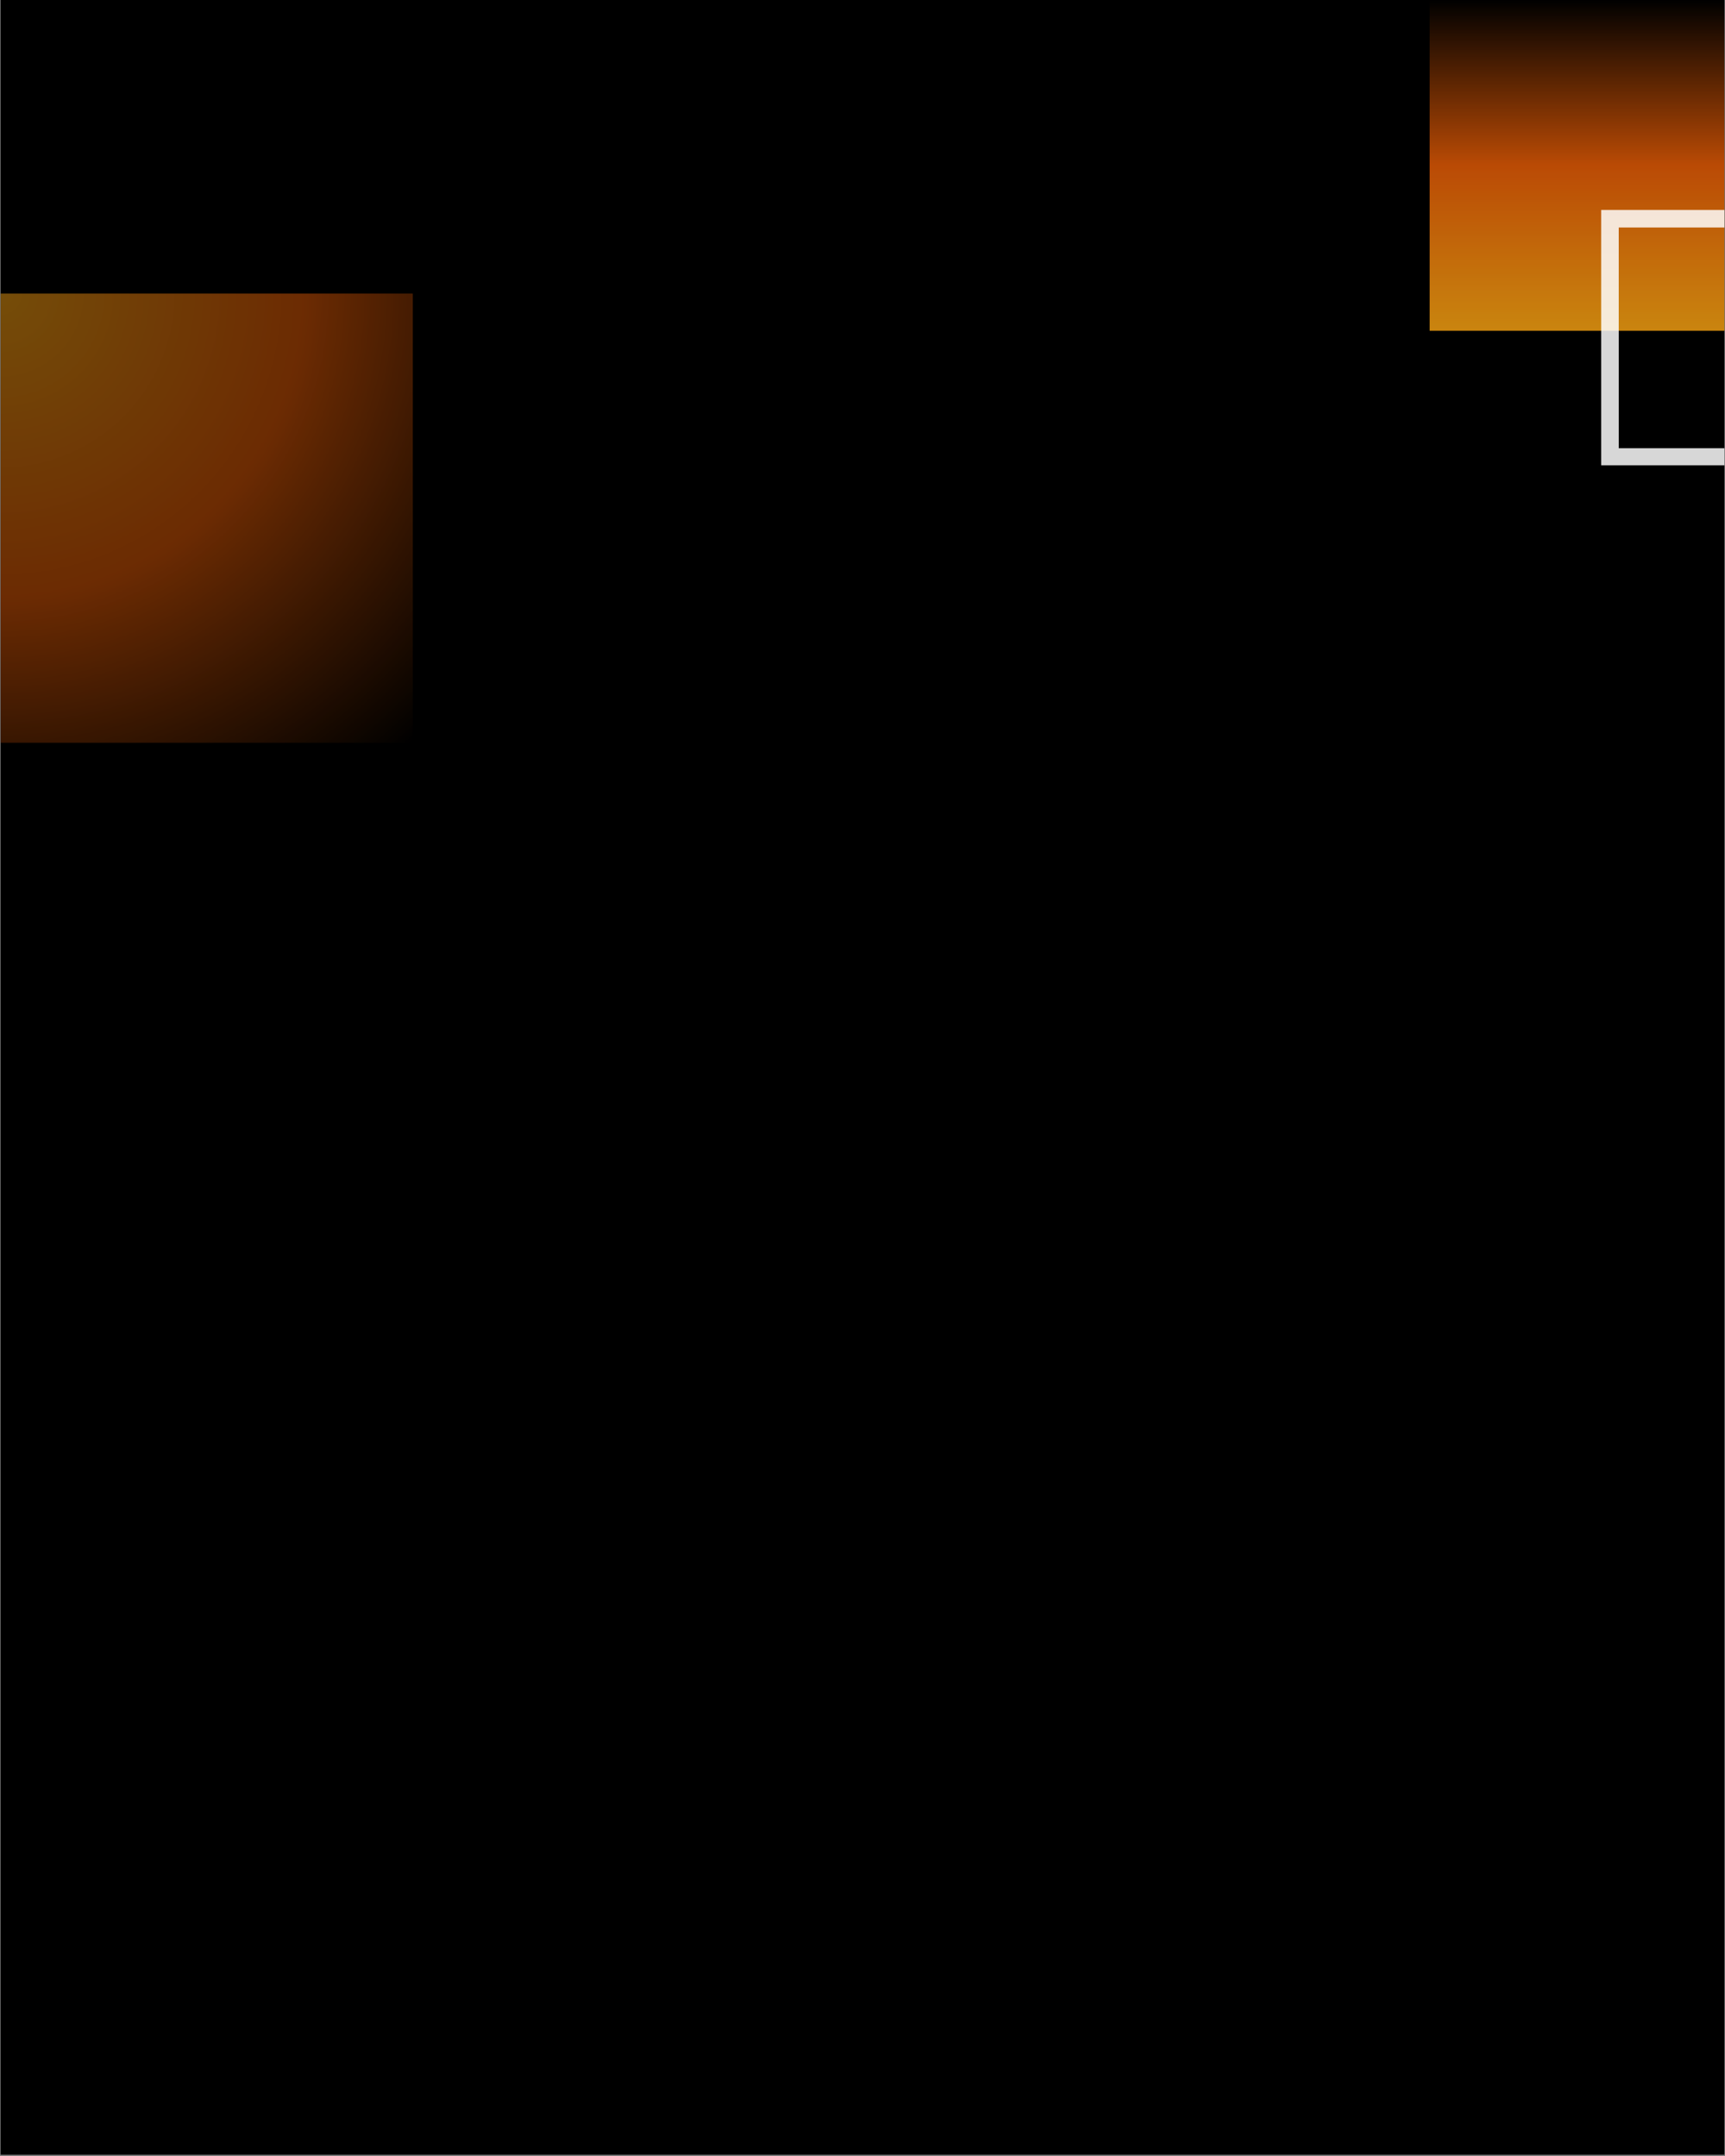 <svg xmlns="http://www.w3.org/2000/svg" xmlns:xlink="http://www.w3.org/1999/xlink" width="1080" zoomAndPan="magnify" viewBox="0 0 810 1012.5" height="1350" preserveAspectRatio="xMidYMid meet" version="1.0"><rect x="0" y="0" width="810" height="1012.5" fill="#808080" stroke="none"/><defs><filter x="0%" y="0%" width="100%" height="100%" id="7e2f8e83a9"><feColorMatrix values="0 0 0 0 1 0 0 0 0 1 0 0 0 0 1 0 0 0 1 0" color-interpolation-filters="sRGB"></feColorMatrix></filter><clipPath id="029c55d267"><path d="M 0.199 0 L 809.801 0 L 809.801 1012 L 0.199 1012 Z M 0.199 0" clip-rule="nonzero"></path></clipPath><clipPath id="9629fe16d9"><path d="M 0.199 137 L 195 137 L 195 350 L 0.199 350 Z M 0.199 137" clip-rule="nonzero"></path></clipPath><mask id="0be00ade46"><g filter="url(#7e2f8e83a9)"><rect x="-81" width="972" fill="#000000" y="-101.25" height="1215" fill-opacity="0.46"></rect></g></mask><clipPath id="44dbf8ccd8"><path d="M 0.199 0.848 L 193.848 0.848 L 193.848 211.82 L 0.199 211.82 Z M 0.199 0.848" clip-rule="nonzero"></path></clipPath><clipPath id="9609b25370"><path d="M 0.199 0.848 L 193.848 0.848 L 193.848 211.816 L 0.199 211.816 Z M 0.199 0.848" clip-rule="nonzero"></path></clipPath><radialGradient gradientTransform="matrix(1, 0, 0, 1, 0.2, 0.841)" gradientUnits="userSpaceOnUse" r="286.373" cx="0" id="b454005422" cy="0" fx="0" fy="0"><stop stop-opacity="1" stop-color="rgb(99.968%, 65.765%, 7.43%)" offset="0"></stop><stop stop-opacity="1" stop-color="rgb(99.907%, 65.538%, 7.39%)" offset="0.004"></stop><stop stop-opacity="1" stop-color="rgb(99.846%, 65.312%, 7.35%)" offset="0.008"></stop><stop stop-opacity="1" stop-color="rgb(99.785%, 65.085%, 7.309%)" offset="0.012"></stop><stop stop-opacity="1" stop-color="rgb(99.724%, 64.859%, 7.269%)" offset="0.016"></stop><stop stop-opacity="1" stop-color="rgb(99.663%, 64.632%, 7.23%)" offset="0.02"></stop><stop stop-opacity="1" stop-color="rgb(99.602%, 64.406%, 7.19%)" offset="0.023"></stop><stop stop-opacity="1" stop-color="rgb(99.539%, 64.178%, 7.15%)" offset="0.027"></stop><stop stop-opacity="1" stop-color="rgb(99.478%, 63.951%, 7.111%)" offset="0.031"></stop><stop stop-opacity="1" stop-color="rgb(99.417%, 63.725%, 7.071%)" offset="0.035"></stop><stop stop-opacity="1" stop-color="rgb(99.356%, 63.498%, 7.031%)" offset="0.039"></stop><stop stop-opacity="1" stop-color="rgb(99.295%, 63.272%, 6.992%)" offset="0.043"></stop><stop stop-opacity="1" stop-color="rgb(99.234%, 63.045%, 6.95%)" offset="0.047"></stop><stop stop-opacity="1" stop-color="rgb(99.173%, 62.817%, 6.911%)" offset="0.051"></stop><stop stop-opacity="1" stop-color="rgb(99.11%, 62.592%, 6.871%)" offset="0.055"></stop><stop stop-opacity="1" stop-color="rgb(99.049%, 62.364%, 6.831%)" offset="0.059"></stop><stop stop-opacity="1" stop-color="rgb(98.988%, 62.138%, 6.792%)" offset="0.062"></stop><stop stop-opacity="1" stop-color="rgb(98.927%, 61.911%, 6.752%)" offset="0.066"></stop><stop stop-opacity="1" stop-color="rgb(98.866%, 61.685%, 6.712%)" offset="0.07"></stop><stop stop-opacity="1" stop-color="rgb(98.805%, 61.458%, 6.673%)" offset="0.074"></stop><stop stop-opacity="1" stop-color="rgb(98.744%, 61.23%, 6.633%)" offset="0.078"></stop><stop stop-opacity="1" stop-color="rgb(98.682%, 61.005%, 6.592%)" offset="0.082"></stop><stop stop-opacity="1" stop-color="rgb(98.621%, 60.777%, 6.552%)" offset="0.086"></stop><stop stop-opacity="1" stop-color="rgb(98.56%, 60.551%, 6.512%)" offset="0.09"></stop><stop stop-opacity="1" stop-color="rgb(98.499%, 60.324%, 6.473%)" offset="0.094"></stop><stop stop-opacity="1" stop-color="rgb(98.438%, 60.097%, 6.433%)" offset="0.098"></stop><stop stop-opacity="1" stop-color="rgb(98.376%, 59.871%, 6.393%)" offset="0.102"></stop><stop stop-opacity="1" stop-color="rgb(98.315%, 59.644%, 6.354%)" offset="0.105"></stop><stop stop-opacity="1" stop-color="rgb(98.253%, 59.418%, 6.314%)" offset="0.109"></stop><stop stop-opacity="1" stop-color="rgb(98.192%, 59.19%, 6.274%)" offset="0.113"></stop><stop stop-opacity="1" stop-color="rgb(98.131%, 58.965%, 6.233%)" offset="0.117"></stop><stop stop-opacity="1" stop-color="rgb(98.07%, 58.737%, 6.194%)" offset="0.121"></stop><stop stop-opacity="1" stop-color="rgb(98.009%, 58.51%, 6.154%)" offset="0.125"></stop><stop stop-opacity="1" stop-color="rgb(97.948%, 58.284%, 6.114%)" offset="0.129"></stop><stop stop-opacity="1" stop-color="rgb(97.887%, 58.057%, 6.075%)" offset="0.133"></stop><stop stop-opacity="1" stop-color="rgb(97.824%, 57.831%, 6.035%)" offset="0.137"></stop><stop stop-opacity="1" stop-color="rgb(97.763%, 57.603%, 5.995%)" offset="0.141"></stop><stop stop-opacity="1" stop-color="rgb(97.702%, 57.376%, 5.956%)" offset="0.145"></stop><stop stop-opacity="1" stop-color="rgb(97.641%, 57.15%, 5.916%)" offset="0.148"></stop><stop stop-opacity="1" stop-color="rgb(97.58%, 56.923%, 5.875%)" offset="0.152"></stop><stop stop-opacity="1" stop-color="rgb(97.519%, 56.697%, 5.835%)" offset="0.156"></stop><stop stop-opacity="1" stop-color="rgb(97.458%, 56.47%, 5.795%)" offset="0.16"></stop><stop stop-opacity="1" stop-color="rgb(97.395%, 56.244%, 5.756%)" offset="0.164"></stop><stop stop-opacity="1" stop-color="rgb(97.334%, 56.017%, 5.716%)" offset="0.168"></stop><stop stop-opacity="1" stop-color="rgb(97.273%, 55.789%, 5.676%)" offset="0.172"></stop><stop stop-opacity="1" stop-color="rgb(97.212%, 55.563%, 5.637%)" offset="0.176"></stop><stop stop-opacity="1" stop-color="rgb(97.151%, 55.336%, 5.597%)" offset="0.18"></stop><stop stop-opacity="1" stop-color="rgb(97.09%, 55.11%, 5.557%)" offset="0.184"></stop><stop stop-opacity="1" stop-color="rgb(97.029%, 54.883%, 5.516%)" offset="0.188"></stop><stop stop-opacity="1" stop-color="rgb(96.967%, 54.655%, 5.476%)" offset="0.191"></stop><stop stop-opacity="1" stop-color="rgb(96.906%, 54.43%, 5.437%)" offset="0.195"></stop><stop stop-opacity="1" stop-color="rgb(96.844%, 54.202%, 5.397%)" offset="0.199"></stop><stop stop-opacity="1" stop-color="rgb(96.783%, 53.976%, 5.357%)" offset="0.203"></stop><stop stop-opacity="1" stop-color="rgb(96.722%, 53.749%, 5.318%)" offset="0.207"></stop><stop stop-opacity="1" stop-color="rgb(96.661%, 53.523%, 5.278%)" offset="0.211"></stop><stop stop-opacity="1" stop-color="rgb(96.6%, 53.296%, 5.238%)" offset="0.215"></stop><stop stop-opacity="1" stop-color="rgb(96.538%, 53.069%, 5.199%)" offset="0.219"></stop><stop stop-opacity="1" stop-color="rgb(96.477%, 52.843%, 5.157%)" offset="0.223"></stop><stop stop-opacity="1" stop-color="rgb(96.416%, 52.615%, 5.118%)" offset="0.227"></stop><stop stop-opacity="1" stop-color="rgb(96.355%, 52.39%, 5.078%)" offset="0.23"></stop><stop stop-opacity="1" stop-color="rgb(96.294%, 52.162%, 5.038%)" offset="0.234"></stop><stop stop-opacity="1" stop-color="rgb(96.233%, 51.936%, 4.999%)" offset="0.238"></stop><stop stop-opacity="1" stop-color="rgb(96.172%, 51.709%, 4.959%)" offset="0.242"></stop><stop stop-opacity="1" stop-color="rgb(96.109%, 51.482%, 4.919%)" offset="0.246"></stop><stop stop-opacity="1" stop-color="rgb(96.048%, 51.256%, 4.88%)" offset="0.25"></stop><stop stop-opacity="1" stop-color="rgb(95.987%, 51.028%, 4.84%)" offset="0.254"></stop><stop stop-opacity="1" stop-color="rgb(95.926%, 50.803%, 4.799%)" offset="0.258"></stop><stop stop-opacity="1" stop-color="rgb(95.865%, 50.575%, 4.759%)" offset="0.262"></stop><stop stop-opacity="1" stop-color="rgb(95.804%, 50.348%, 4.72%)" offset="0.266"></stop><stop stop-opacity="1" stop-color="rgb(95.743%, 50.122%, 4.68%)" offset="0.27"></stop><stop stop-opacity="1" stop-color="rgb(95.682%, 49.895%, 4.64%)" offset="0.273"></stop><stop stop-opacity="1" stop-color="rgb(95.619%, 49.669%, 4.601%)" offset="0.277"></stop><stop stop-opacity="1" stop-color="rgb(95.558%, 49.442%, 4.561%)" offset="0.281"></stop><stop stop-opacity="1" stop-color="rgb(95.497%, 49.216%, 4.521%)" offset="0.285"></stop><stop stop-opacity="1" stop-color="rgb(95.436%, 48.988%, 4.482%)" offset="0.289"></stop><stop stop-opacity="1" stop-color="rgb(95.375%, 48.761%, 4.44%)" offset="0.293"></stop><stop stop-opacity="1" stop-color="rgb(95.314%, 48.535%, 4.401%)" offset="0.297"></stop><stop stop-opacity="1" stop-color="rgb(95.253%, 48.308%, 4.361%)" offset="0.301"></stop><stop stop-opacity="1" stop-color="rgb(95.19%, 48.082%, 4.321%)" offset="0.305"></stop><stop stop-opacity="1" stop-color="rgb(95.129%, 47.855%, 4.282%)" offset="0.309"></stop><stop stop-opacity="1" stop-color="rgb(95.068%, 47.627%, 4.242%)" offset="0.312"></stop><stop stop-opacity="1" stop-color="rgb(95.007%, 47.401%, 4.202%)" offset="0.316"></stop><stop stop-opacity="1" stop-color="rgb(94.946%, 47.174%, 4.163%)" offset="0.32"></stop><stop stop-opacity="1" stop-color="rgb(94.885%, 46.948%, 4.123%)" offset="0.324"></stop><stop stop-opacity="1" stop-color="rgb(94.824%, 46.721%, 4.082%)" offset="0.328"></stop><stop stop-opacity="1" stop-color="rgb(94.762%, 46.495%, 4.042%)" offset="0.332"></stop><stop stop-opacity="1" stop-color="rgb(94.701%, 46.268%, 4.002%)" offset="0.336"></stop><stop stop-opacity="1" stop-color="rgb(94.64%, 46.04%, 3.963%)" offset="0.34"></stop><stop stop-opacity="1" stop-color="rgb(94.579%, 45.815%, 3.923%)" offset="0.344"></stop><stop stop-opacity="1" stop-color="rgb(94.518%, 45.587%, 3.883%)" offset="0.348"></stop><stop stop-opacity="1" stop-color="rgb(94.456%, 45.361%, 3.844%)" offset="0.352"></stop><stop stop-opacity="1" stop-color="rgb(94.395%, 45.134%, 3.804%)" offset="0.355"></stop><stop stop-opacity="1" stop-color="rgb(94.333%, 44.907%, 3.764%)" offset="0.359"></stop><stop stop-opacity="1" stop-color="rgb(94.272%, 44.681%, 3.723%)" offset="0.363"></stop><stop stop-opacity="1" stop-color="rgb(94.211%, 44.453%, 3.683%)" offset="0.367"></stop><stop stop-opacity="1" stop-color="rgb(94.15%, 44.228%, 3.644%)" offset="0.371"></stop><stop stop-opacity="1" stop-color="rgb(94.089%, 44%, 3.604%)" offset="0.375"></stop><stop stop-opacity="1" stop-color="rgb(94.028%, 43.774%, 3.564%)" offset="0.379"></stop><stop stop-opacity="1" stop-color="rgb(93.967%, 43.547%, 3.525%)" offset="0.383"></stop><stop stop-opacity="1" stop-color="rgb(93.904%, 43.32%, 3.485%)" offset="0.387"></stop><stop stop-opacity="1" stop-color="rgb(93.843%, 43.094%, 3.445%)" offset="0.391"></stop><stop stop-opacity="1" stop-color="rgb(93.782%, 42.867%, 3.406%)" offset="0.395"></stop><stop stop-opacity="1" stop-color="rgb(93.721%, 42.641%, 3.365%)" offset="0.398"></stop><stop stop-opacity="1" stop-color="rgb(93.66%, 42.413%, 3.325%)" offset="0.402"></stop><stop stop-opacity="1" stop-color="rgb(93.599%, 42.186%, 3.285%)" offset="0.406"></stop><stop stop-opacity="1" stop-color="rgb(93.538%, 41.96%, 3.246%)" offset="0.41"></stop><stop stop-opacity="1" stop-color="rgb(93.475%, 41.733%, 3.206%)" offset="0.414"></stop><stop stop-opacity="1" stop-color="rgb(93.414%, 41.507%, 3.166%)" offset="0.418"></stop><stop stop-opacity="1" stop-color="rgb(93.353%, 41.28%, 3.127%)" offset="0.422"></stop><stop stop-opacity="1" stop-color="rgb(93.292%, 41.054%, 3.087%)" offset="0.426"></stop><stop stop-opacity="1" stop-color="rgb(93.231%, 40.826%, 3.047%)" offset="0.43"></stop><stop stop-opacity="1" stop-color="rgb(93.17%, 40.599%, 3.006%)" offset="0.434"></stop><stop stop-opacity="1" stop-color="rgb(93.109%, 40.373%, 2.966%)" offset="0.438"></stop><stop stop-opacity="1" stop-color="rgb(93.047%, 40.146%, 2.927%)" offset="0.441"></stop><stop stop-opacity="1" stop-color="rgb(92.986%, 39.92%, 2.887%)" offset="0.445"></stop><stop stop-opacity="1" stop-color="rgb(92.924%, 39.693%, 2.847%)" offset="0.449"></stop><stop stop-opacity="1" stop-color="rgb(92.863%, 39.465%, 2.808%)" offset="0.453"></stop><stop stop-opacity="1" stop-color="rgb(92.802%, 39.24%, 2.768%)" offset="0.457"></stop><stop stop-opacity="1" stop-color="rgb(92.741%, 39.012%, 2.728%)" offset="0.461"></stop><stop stop-opacity="1" stop-color="rgb(92.68%, 38.786%, 2.687%)" offset="0.465"></stop><stop stop-opacity="1" stop-color="rgb(92.618%, 38.559%, 2.647%)" offset="0.469"></stop><stop stop-opacity="1" stop-color="rgb(92.557%, 38.333%, 2.608%)" offset="0.473"></stop><stop stop-opacity="1" stop-color="rgb(92.496%, 38.106%, 2.568%)" offset="0.477"></stop><stop stop-opacity="1" stop-color="rgb(92.435%, 37.878%, 2.528%)" offset="0.48"></stop><stop stop-opacity="1" stop-color="rgb(92.374%, 37.653%, 2.489%)" offset="0.484"></stop><stop stop-opacity="1" stop-color="rgb(92.313%, 37.425%, 2.449%)" offset="0.488"></stop><stop stop-opacity="1" stop-color="rgb(92.252%, 37.199%, 2.409%)" offset="0.492"></stop><stop stop-opacity="1" stop-color="rgb(92.189%, 36.972%, 2.37%)" offset="0.496"></stop><stop stop-opacity="1" stop-color="rgb(91.798%, 36.714%, 2.341%)" offset="0.5"></stop><stop stop-opacity="1" stop-color="rgb(91.08%, 36.427%, 2.322%)" offset="0.504"></stop><stop stop-opacity="1" stop-color="rgb(90.359%, 36.139%, 2.304%)" offset="0.508"></stop><stop stop-opacity="1" stop-color="rgb(89.639%, 35.851%, 2.284%)" offset="0.512"></stop><stop stop-opacity="1" stop-color="rgb(88.919%, 35.562%, 2.266%)" offset="0.516"></stop><stop stop-opacity="1" stop-color="rgb(88.199%, 35.275%, 2.248%)" offset="0.52"></stop><stop stop-opacity="1" stop-color="rgb(87.479%, 34.987%, 2.229%)" offset="0.523"></stop><stop stop-opacity="1" stop-color="rgb(86.758%, 34.698%, 2.211%)" offset="0.527"></stop><stop stop-opacity="1" stop-color="rgb(86.04%, 34.412%, 2.193%)" offset="0.531"></stop><stop stop-opacity="1" stop-color="rgb(85.32%, 34.123%, 2.174%)" offset="0.535"></stop><stop stop-opacity="1" stop-color="rgb(84.599%, 33.835%, 2.156%)" offset="0.539"></stop><stop stop-opacity="1" stop-color="rgb(83.879%, 33.546%, 2.138%)" offset="0.543"></stop><stop stop-opacity="1" stop-color="rgb(83.159%, 33.26%, 2.119%)" offset="0.547"></stop><stop stop-opacity="1" stop-color="rgb(82.439%, 32.971%, 2.101%)" offset="0.551"></stop><stop stop-opacity="1" stop-color="rgb(81.718%, 32.683%, 2.083%)" offset="0.555"></stop><stop stop-opacity="1" stop-color="rgb(81%, 32.394%, 2.065%)" offset="0.559"></stop><stop stop-opacity="1" stop-color="rgb(80.28%, 32.108%, 2.046%)" offset="0.562"></stop><stop stop-opacity="1" stop-color="rgb(79.559%, 31.819%, 2.028%)" offset="0.566"></stop><stop stop-opacity="1" stop-color="rgb(78.839%, 31.531%, 2.01%)" offset="0.57"></stop><stop stop-opacity="1" stop-color="rgb(78.119%, 31.244%, 1.991%)" offset="0.574"></stop><stop stop-opacity="1" stop-color="rgb(77.399%, 30.956%, 1.973%)" offset="0.578"></stop><stop stop-opacity="1" stop-color="rgb(76.678%, 30.667%, 1.955%)" offset="0.582"></stop><stop stop-opacity="1" stop-color="rgb(75.96%, 30.379%, 1.936%)" offset="0.586"></stop><stop stop-opacity="1" stop-color="rgb(75.24%, 30.092%, 1.918%)" offset="0.59"></stop><stop stop-opacity="1" stop-color="rgb(74.519%, 29.803%, 1.9%)" offset="0.594"></stop><stop stop-opacity="1" stop-color="rgb(73.799%, 29.515%, 1.881%)" offset="0.598"></stop><stop stop-opacity="1" stop-color="rgb(73.079%, 29.228%, 1.863%)" offset="0.602"></stop><stop stop-opacity="1" stop-color="rgb(72.359%, 28.94%, 1.845%)" offset="0.605"></stop><stop stop-opacity="1" stop-color="rgb(71.638%, 28.651%, 1.826%)" offset="0.609"></stop><stop stop-opacity="1" stop-color="rgb(70.92%, 28.363%, 1.808%)" offset="0.613"></stop><stop stop-opacity="1" stop-color="rgb(70.2%, 28.076%, 1.79%)" offset="0.617"></stop><stop stop-opacity="1" stop-color="rgb(69.479%, 27.788%, 1.772%)" offset="0.621"></stop><stop stop-opacity="1" stop-color="rgb(68.759%, 27.499%, 1.753%)" offset="0.625"></stop><stop stop-opacity="1" stop-color="rgb(68.039%, 27.211%, 1.735%)" offset="0.629"></stop><stop stop-opacity="1" stop-color="rgb(67.319%, 26.924%, 1.715%)" offset="0.633"></stop><stop stop-opacity="1" stop-color="rgb(66.599%, 26.636%, 1.697%)" offset="0.637"></stop><stop stop-opacity="1" stop-color="rgb(65.88%, 26.347%, 1.678%)" offset="0.641"></stop><stop stop-opacity="1" stop-color="rgb(65.16%, 26.06%, 1.66%)" offset="0.645"></stop><stop stop-opacity="1" stop-color="rgb(64.439%, 25.772%, 1.642%)" offset="0.648"></stop><stop stop-opacity="1" stop-color="rgb(63.719%, 25.484%, 1.624%)" offset="0.652"></stop><stop stop-opacity="1" stop-color="rgb(62.999%, 25.195%, 1.605%)" offset="0.656"></stop><stop stop-opacity="1" stop-color="rgb(62.279%, 24.908%, 1.587%)" offset="0.66"></stop><stop stop-opacity="1" stop-color="rgb(61.559%, 24.62%, 1.569%)" offset="0.664"></stop><stop stop-opacity="1" stop-color="rgb(60.84%, 24.332%, 1.55%)" offset="0.668"></stop><stop stop-opacity="1" stop-color="rgb(60.12%, 24.045%, 1.532%)" offset="0.672"></stop><stop stop-opacity="1" stop-color="rgb(59.399%, 23.756%, 1.514%)" offset="0.676"></stop><stop stop-opacity="1" stop-color="rgb(58.679%, 23.468%, 1.495%)" offset="0.68"></stop><stop stop-opacity="1" stop-color="rgb(57.959%, 23.18%, 1.477%)" offset="0.684"></stop><stop stop-opacity="1" stop-color="rgb(57.239%, 22.893%, 1.459%)" offset="0.688"></stop><stop stop-opacity="1" stop-color="rgb(56.519%, 22.604%, 1.44%)" offset="0.691"></stop><stop stop-opacity="1" stop-color="rgb(55.8%, 22.316%, 1.422%)" offset="0.695"></stop><stop stop-opacity="1" stop-color="rgb(55.08%, 22.028%, 1.404%)" offset="0.699"></stop><stop stop-opacity="1" stop-color="rgb(54.359%, 21.741%, 1.385%)" offset="0.703"></stop><stop stop-opacity="1" stop-color="rgb(53.639%, 21.452%, 1.367%)" offset="0.707"></stop><stop stop-opacity="1" stop-color="rgb(52.919%, 21.164%, 1.349%)" offset="0.711"></stop><stop stop-opacity="1" stop-color="rgb(52.199%, 20.877%, 1.331%)" offset="0.715"></stop><stop stop-opacity="1" stop-color="rgb(51.479%, 20.589%, 1.312%)" offset="0.719"></stop><stop stop-opacity="1" stop-color="rgb(50.76%, 20.3%, 1.294%)" offset="0.723"></stop><stop stop-opacity="1" stop-color="rgb(50.04%, 20.012%, 1.276%)" offset="0.727"></stop><stop stop-opacity="1" stop-color="rgb(49.319%, 19.725%, 1.257%)" offset="0.73"></stop><stop stop-opacity="1" stop-color="rgb(48.599%, 19.437%, 1.239%)" offset="0.734"></stop><stop stop-opacity="1" stop-color="rgb(47.879%, 19.148%, 1.221%)" offset="0.738"></stop><stop stop-opacity="1" stop-color="rgb(47.159%, 18.861%, 1.202%)" offset="0.742"></stop><stop stop-opacity="1" stop-color="rgb(46.439%, 18.573%, 1.184%)" offset="0.746"></stop><stop stop-opacity="1" stop-color="rgb(45.718%, 18.285%, 1.166%)" offset="0.75"></stop><stop stop-opacity="1" stop-color="rgb(45%, 17.996%, 1.146%)" offset="0.754"></stop><stop stop-opacity="1" stop-color="rgb(44.279%, 17.709%, 1.128%)" offset="0.758"></stop><stop stop-opacity="1" stop-color="rgb(43.559%, 17.421%, 1.109%)" offset="0.762"></stop><stop stop-opacity="1" stop-color="rgb(42.839%, 17.133%, 1.091%)" offset="0.766"></stop><stop stop-opacity="1" stop-color="rgb(42.119%, 16.844%, 1.073%)" offset="0.77"></stop><stop stop-opacity="1" stop-color="rgb(41.399%, 16.557%, 1.054%)" offset="0.773"></stop><stop stop-opacity="1" stop-color="rgb(40.678%, 16.269%, 1.036%)" offset="0.777"></stop><stop stop-opacity="1" stop-color="rgb(39.96%, 15.981%, 1.018%)" offset="0.781"></stop><stop stop-opacity="1" stop-color="rgb(39.24%, 15.694%, 0.999%)" offset="0.785"></stop><stop stop-opacity="1" stop-color="rgb(38.519%, 15.405%, 0.981%)" offset="0.789"></stop><stop stop-opacity="1" stop-color="rgb(37.799%, 15.117%, 0.963%)" offset="0.793"></stop><stop stop-opacity="1" stop-color="rgb(37.079%, 14.828%, 0.945%)" offset="0.797"></stop><stop stop-opacity="1" stop-color="rgb(36.359%, 14.542%, 0.926%)" offset="0.801"></stop><stop stop-opacity="1" stop-color="rgb(35.638%, 14.253%, 0.908%)" offset="0.805"></stop><stop stop-opacity="1" stop-color="rgb(34.92%, 13.965%, 0.89%)" offset="0.809"></stop><stop stop-opacity="1" stop-color="rgb(34.2%, 13.676%, 0.871%)" offset="0.812"></stop><stop stop-opacity="1" stop-color="rgb(33.479%, 13.39%, 0.853%)" offset="0.816"></stop><stop stop-opacity="1" stop-color="rgb(32.759%, 13.101%, 0.835%)" offset="0.82"></stop><stop stop-opacity="1" stop-color="rgb(32.039%, 12.813%, 0.816%)" offset="0.824"></stop><stop stop-opacity="1" stop-color="rgb(31.319%, 12.526%, 0.798%)" offset="0.828"></stop><stop stop-opacity="1" stop-color="rgb(30.598%, 12.238%, 0.78%)" offset="0.832"></stop><stop stop-opacity="1" stop-color="rgb(29.88%, 11.949%, 0.761%)" offset="0.836"></stop><stop stop-opacity="1" stop-color="rgb(29.16%, 11.661%, 0.743%)" offset="0.84"></stop><stop stop-opacity="1" stop-color="rgb(28.439%, 11.374%, 0.725%)" offset="0.844"></stop><stop stop-opacity="1" stop-color="rgb(27.719%, 11.086%, 0.706%)" offset="0.848"></stop><stop stop-opacity="1" stop-color="rgb(26.999%, 10.797%, 0.688%)" offset="0.852"></stop><stop stop-opacity="1" stop-color="rgb(26.279%, 10.51%, 0.67%)" offset="0.855"></stop><stop stop-opacity="1" stop-color="rgb(25.558%, 10.222%, 0.652%)" offset="0.859"></stop><stop stop-opacity="1" stop-color="rgb(24.84%, 9.933%, 0.633%)" offset="0.863"></stop><stop stop-opacity="1" stop-color="rgb(24.12%, 9.645%, 0.615%)" offset="0.867"></stop><stop stop-opacity="1" stop-color="rgb(23.399%, 9.358%, 0.597%)" offset="0.871"></stop><stop stop-opacity="1" stop-color="rgb(22.679%, 9.07%, 0.577%)" offset="0.875"></stop><stop stop-opacity="1" stop-color="rgb(21.959%, 8.781%, 0.558%)" offset="0.879"></stop><stop stop-opacity="1" stop-color="rgb(21.239%, 8.493%, 0.54%)" offset="0.883"></stop><stop stop-opacity="1" stop-color="rgb(20.518%, 8.206%, 0.522%)" offset="0.887"></stop><stop stop-opacity="1" stop-color="rgb(19.8%, 7.918%, 0.504%)" offset="0.891"></stop><stop stop-opacity="1" stop-color="rgb(19.08%, 7.629%, 0.485%)" offset="0.895"></stop><stop stop-opacity="1" stop-color="rgb(18.359%, 7.343%, 0.467%)" offset="0.898"></stop><stop stop-opacity="1" stop-color="rgb(17.639%, 7.054%, 0.449%)" offset="0.902"></stop><stop stop-opacity="1" stop-color="rgb(16.919%, 6.766%, 0.43%)" offset="0.906"></stop><stop stop-opacity="1" stop-color="rgb(16.199%, 6.477%, 0.412%)" offset="0.91"></stop><stop stop-opacity="1" stop-color="rgb(15.479%, 6.19%, 0.394%)" offset="0.914"></stop><stop stop-opacity="1" stop-color="rgb(14.76%, 5.902%, 0.375%)" offset="0.918"></stop><stop stop-opacity="1" stop-color="rgb(14.04%, 5.614%, 0.357%)" offset="0.922"></stop><stop stop-opacity="1" stop-color="rgb(13.319%, 5.327%, 0.339%)" offset="0.926"></stop><stop stop-opacity="1" stop-color="rgb(12.599%, 5.038%, 0.32%)" offset="0.93"></stop><stop stop-opacity="1" stop-color="rgb(11.879%, 4.75%, 0.302%)" offset="0.934"></stop><stop stop-opacity="1" stop-color="rgb(11.159%, 4.462%, 0.284%)" offset="0.938"></stop><stop stop-opacity="1" stop-color="rgb(10.439%, 4.175%, 0.266%)" offset="0.941"></stop><stop stop-opacity="1" stop-color="rgb(9.72%, 3.886%, 0.247%)" offset="0.945"></stop><stop stop-opacity="1" stop-color="rgb(9%, 3.598%, 0.229%)" offset="0.949"></stop><stop stop-opacity="1" stop-color="rgb(8.279%, 3.31%, 0.211%)" offset="0.953"></stop><stop stop-opacity="1" stop-color="rgb(7.559%, 3.023%, 0.192%)" offset="0.957"></stop><stop stop-opacity="1" stop-color="rgb(6.839%, 2.734%, 0.174%)" offset="0.961"></stop><stop stop-opacity="1" stop-color="rgb(6.119%, 2.446%, 0.156%)" offset="0.965"></stop><stop stop-opacity="1" stop-color="rgb(5.399%, 2.159%, 0.137%)" offset="0.969"></stop><stop stop-opacity="1" stop-color="rgb(4.68%, 1.871%, 0.119%)" offset="0.973"></stop><stop stop-opacity="1" stop-color="rgb(3.96%, 1.582%, 0.101%)" offset="0.977"></stop><stop stop-opacity="1" stop-color="rgb(3.239%, 1.294%, 0.082%)" offset="0.98"></stop><stop stop-opacity="1" stop-color="rgb(2.519%, 1.007%, 0.064%)" offset="0.984"></stop><stop stop-opacity="1" stop-color="rgb(1.799%, 0.719%, 0.046%)" offset="0.988"></stop><stop stop-opacity="1" stop-color="rgb(1.079%, 0.43%, 0.027%)" offset="0.992"></stop><stop stop-opacity="1" stop-color="rgb(0.359%, 0.143%, 0.009%)" offset="0.996"></stop><stop stop-opacity="1" stop-color="rgb(0%, 0%, 0%)" offset="1"></stop></radialGradient><clipPath id="9bdfc55d1d"><rect x="0" width="194" y="0" height="212"></rect></clipPath><clipPath id="99c2b1bd81"><rect x="0" width="195" y="0" height="213"></rect></clipPath><clipPath id="bef6aa8f0a"><path d="M 670 0 L 809.801 0 L 809.801 156 L 670 156 Z M 670 0" clip-rule="nonzero"></path></clipPath><mask id="1c58d76cb1"><g filter="url(#7e2f8e83a9)"><rect x="-81" width="972" fill="#000000" y="-101.25" height="1215" fill-opacity="0.79"></rect></g></mask><clipPath id="cc0057af55"><path d="M 1.117 0 L 139.801 0 L 139.801 155.348 L 1.117 155.348 Z M 1.117 0" clip-rule="nonzero"></path></clipPath><clipPath id="dc8fddb837"><path d="M 0.328 0 L 138.801 0 L 138.801 155.348 L 0.328 155.348 Z M 0.328 0" clip-rule="nonzero"></path></clipPath><linearGradient x1="303.673" gradientTransform="matrix(-0.607, 0, 0, -0.607, 368.697, 155.349)" y1="-0" x2="303.673" gradientUnits="userSpaceOnUse" y2="255.986" id="77550214fe"><stop stop-opacity="1" stop-color="rgb(100%, 65.88%, 7.449%)" offset="0"></stop><stop stop-opacity="1" stop-color="rgb(99.937%, 65.652%, 7.41%)" offset="0.004"></stop><stop stop-opacity="1" stop-color="rgb(99.876%, 65.425%, 7.37%)" offset="0.008"></stop><stop stop-opacity="1" stop-color="rgb(99.815%, 65.198%, 7.329%)" offset="0.012"></stop><stop stop-opacity="1" stop-color="rgb(99.754%, 64.972%, 7.289%)" offset="0.016"></stop><stop stop-opacity="1" stop-color="rgb(99.693%, 64.745%, 7.249%)" offset="0.02"></stop><stop stop-opacity="1" stop-color="rgb(99.632%, 64.519%, 7.21%)" offset="0.023"></stop><stop stop-opacity="1" stop-color="rgb(99.57%, 64.291%, 7.17%)" offset="0.027"></stop><stop stop-opacity="1" stop-color="rgb(99.509%, 64.066%, 7.13%)" offset="0.031"></stop><stop stop-opacity="1" stop-color="rgb(99.448%, 63.838%, 7.091%)" offset="0.035"></stop><stop stop-opacity="1" stop-color="rgb(99.387%, 63.612%, 7.051%)" offset="0.039"></stop><stop stop-opacity="1" stop-color="rgb(99.326%, 63.385%, 7.011%)" offset="0.043"></stop><stop stop-opacity="1" stop-color="rgb(99.265%, 63.159%, 6.972%)" offset="0.047"></stop><stop stop-opacity="1" stop-color="rgb(99.203%, 62.932%, 6.931%)" offset="0.051"></stop><stop stop-opacity="1" stop-color="rgb(99.142%, 62.706%, 6.891%)" offset="0.055"></stop><stop stop-opacity="1" stop-color="rgb(99.08%, 62.479%, 6.851%)" offset="0.059"></stop><stop stop-opacity="1" stop-color="rgb(99.019%, 62.251%, 6.812%)" offset="0.062"></stop><stop stop-opacity="1" stop-color="rgb(98.958%, 62.024%, 6.772%)" offset="0.066"></stop><stop stop-opacity="1" stop-color="rgb(98.897%, 61.798%, 6.732%)" offset="0.07"></stop><stop stop-opacity="1" stop-color="rgb(98.836%, 61.571%, 6.693%)" offset="0.074"></stop><stop stop-opacity="1" stop-color="rgb(98.775%, 61.345%, 6.653%)" offset="0.078"></stop><stop stop-opacity="1" stop-color="rgb(98.712%, 61.118%, 6.613%)" offset="0.082"></stop><stop stop-opacity="1" stop-color="rgb(98.651%, 60.892%, 6.573%)" offset="0.086"></stop><stop stop-opacity="1" stop-color="rgb(98.59%, 60.664%, 6.532%)" offset="0.09"></stop><stop stop-opacity="1" stop-color="rgb(98.529%, 60.439%, 6.493%)" offset="0.094"></stop><stop stop-opacity="1" stop-color="rgb(98.468%, 60.211%, 6.453%)" offset="0.098"></stop><stop stop-opacity="1" stop-color="rgb(98.407%, 59.985%, 6.413%)" offset="0.102"></stop><stop stop-opacity="1" stop-color="rgb(98.346%, 59.758%, 6.374%)" offset="0.105"></stop><stop stop-opacity="1" stop-color="rgb(98.285%, 59.532%, 6.334%)" offset="0.109"></stop><stop stop-opacity="1" stop-color="rgb(98.222%, 59.305%, 6.294%)" offset="0.113"></stop><stop stop-opacity="1" stop-color="rgb(98.161%, 59.077%, 6.255%)" offset="0.117"></stop><stop stop-opacity="1" stop-color="rgb(98.1%, 58.85%, 6.213%)" offset="0.121"></stop><stop stop-opacity="1" stop-color="rgb(98.039%, 58.624%, 6.174%)" offset="0.125"></stop><stop stop-opacity="1" stop-color="rgb(97.978%, 58.397%, 6.134%)" offset="0.129"></stop><stop stop-opacity="1" stop-color="rgb(97.917%, 58.171%, 6.094%)" offset="0.133"></stop><stop stop-opacity="1" stop-color="rgb(97.856%, 57.944%, 6.055%)" offset="0.137"></stop><stop stop-opacity="1" stop-color="rgb(97.795%, 57.718%, 6.015%)" offset="0.141"></stop><stop stop-opacity="1" stop-color="rgb(97.733%, 57.491%, 5.975%)" offset="0.145"></stop><stop stop-opacity="1" stop-color="rgb(97.672%, 57.265%, 5.936%)" offset="0.148"></stop><stop stop-opacity="1" stop-color="rgb(97.61%, 57.037%, 5.896%)" offset="0.152"></stop><stop stop-opacity="1" stop-color="rgb(97.549%, 56.812%, 5.856%)" offset="0.156"></stop><stop stop-opacity="1" stop-color="rgb(97.488%, 56.584%, 5.815%)" offset="0.16"></stop><stop stop-opacity="1" stop-color="rgb(97.427%, 56.358%, 5.775%)" offset="0.164"></stop><stop stop-opacity="1" stop-color="rgb(97.365%, 56.131%, 5.736%)" offset="0.168"></stop><stop stop-opacity="1" stop-color="rgb(97.304%, 55.904%, 5.696%)" offset="0.172"></stop><stop stop-opacity="1" stop-color="rgb(97.243%, 55.676%, 5.656%)" offset="0.176"></stop><stop stop-opacity="1" stop-color="rgb(97.182%, 55.45%, 5.617%)" offset="0.18"></stop><stop stop-opacity="1" stop-color="rgb(97.121%, 55.223%, 5.577%)" offset="0.184"></stop><stop stop-opacity="1" stop-color="rgb(97.06%, 54.997%, 5.537%)" offset="0.188"></stop><stop stop-opacity="1" stop-color="rgb(96.999%, 54.77%, 5.496%)" offset="0.191"></stop><stop stop-opacity="1" stop-color="rgb(96.938%, 54.544%, 5.457%)" offset="0.195"></stop><stop stop-opacity="1" stop-color="rgb(96.875%, 54.317%, 5.417%)" offset="0.199"></stop><stop stop-opacity="1" stop-color="rgb(96.814%, 54.091%, 5.377%)" offset="0.203"></stop><stop stop-opacity="1" stop-color="rgb(96.753%, 53.864%, 5.338%)" offset="0.207"></stop><stop stop-opacity="1" stop-color="rgb(96.692%, 53.638%, 5.298%)" offset="0.211"></stop><stop stop-opacity="1" stop-color="rgb(96.631%, 53.41%, 5.258%)" offset="0.215"></stop><stop stop-opacity="1" stop-color="rgb(96.57%, 53.183%, 5.219%)" offset="0.219"></stop><stop stop-opacity="1" stop-color="rgb(96.507%, 52.956%, 5.179%)" offset="0.223"></stop><stop stop-opacity="1" stop-color="rgb(96.446%, 52.73%, 5.139%)" offset="0.227"></stop><stop stop-opacity="1" stop-color="rgb(96.385%, 52.502%, 5.098%)" offset="0.23"></stop><stop stop-opacity="1" stop-color="rgb(96.324%, 52.277%, 5.058%)" offset="0.234"></stop><stop stop-opacity="1" stop-color="rgb(96.263%, 52.049%, 5.019%)" offset="0.238"></stop><stop stop-opacity="1" stop-color="rgb(96.202%, 51.823%, 4.979%)" offset="0.242"></stop><stop stop-opacity="1" stop-color="rgb(96.141%, 51.596%, 4.939%)" offset="0.246"></stop><stop stop-opacity="1" stop-color="rgb(96.08%, 51.37%, 4.9%)" offset="0.25"></stop><stop stop-opacity="1" stop-color="rgb(96.017%, 51.143%, 4.86%)" offset="0.254"></stop><stop stop-opacity="1" stop-color="rgb(95.956%, 50.917%, 4.82%)" offset="0.258"></stop><stop stop-opacity="1" stop-color="rgb(95.895%, 50.69%, 4.779%)" offset="0.262"></stop><stop stop-opacity="1" stop-color="rgb(95.834%, 50.464%, 4.739%)" offset="0.266"></stop><stop stop-opacity="1" stop-color="rgb(95.773%, 50.237%, 4.7%)" offset="0.27"></stop><stop stop-opacity="1" stop-color="rgb(95.712%, 50.009%, 4.66%)" offset="0.273"></stop><stop stop-opacity="1" stop-color="rgb(95.651%, 49.782%, 4.62%)" offset="0.277"></stop><stop stop-opacity="1" stop-color="rgb(95.59%, 49.556%, 4.581%)" offset="0.281"></stop><stop stop-opacity="1" stop-color="rgb(95.528%, 49.329%, 4.541%)" offset="0.285"></stop><stop stop-opacity="1" stop-color="rgb(95.467%, 49.103%, 4.501%)" offset="0.289"></stop><stop stop-opacity="1" stop-color="rgb(95.406%, 48.875%, 4.462%)" offset="0.293"></stop><stop stop-opacity="1" stop-color="rgb(95.345%, 48.65%, 4.422%)" offset="0.297"></stop><stop stop-opacity="1" stop-color="rgb(95.284%, 48.422%, 4.381%)" offset="0.301"></stop><stop stop-opacity="1" stop-color="rgb(95.222%, 48.196%, 4.341%)" offset="0.305"></stop><stop stop-opacity="1" stop-color="rgb(95.16%, 47.969%, 4.301%)" offset="0.309"></stop><stop stop-opacity="1" stop-color="rgb(95.099%, 47.743%, 4.262%)" offset="0.312"></stop><stop stop-opacity="1" stop-color="rgb(95.038%, 47.516%, 4.222%)" offset="0.316"></stop><stop stop-opacity="1" stop-color="rgb(94.977%, 47.29%, 4.182%)" offset="0.32"></stop><stop stop-opacity="1" stop-color="rgb(94.916%, 47.063%, 4.143%)" offset="0.324"></stop><stop stop-opacity="1" stop-color="rgb(94.855%, 46.835%, 4.103%)" offset="0.328"></stop><stop stop-opacity="1" stop-color="rgb(94.794%, 46.608%, 4.062%)" offset="0.332"></stop><stop stop-opacity="1" stop-color="rgb(94.733%, 46.382%, 4.022%)" offset="0.336"></stop><stop stop-opacity="1" stop-color="rgb(94.67%, 46.155%, 3.983%)" offset="0.34"></stop><stop stop-opacity="1" stop-color="rgb(94.609%, 45.929%, 3.943%)" offset="0.344"></stop><stop stop-opacity="1" stop-color="rgb(94.548%, 45.702%, 3.903%)" offset="0.348"></stop><stop stop-opacity="1" stop-color="rgb(94.487%, 45.476%, 3.864%)" offset="0.352"></stop><stop stop-opacity="1" stop-color="rgb(94.426%, 45.248%, 3.824%)" offset="0.355"></stop><stop stop-opacity="1" stop-color="rgb(94.365%, 45.023%, 3.784%)" offset="0.359"></stop><stop stop-opacity="1" stop-color="rgb(94.302%, 44.795%, 3.745%)" offset="0.363"></stop><stop stop-opacity="1" stop-color="rgb(94.241%, 44.569%, 3.705%)" offset="0.367"></stop><stop stop-opacity="1" stop-color="rgb(94.18%, 44.342%, 3.664%)" offset="0.371"></stop><stop stop-opacity="1" stop-color="rgb(94.119%, 44.116%, 3.624%)" offset="0.375"></stop><stop stop-opacity="1" stop-color="rgb(94.058%, 43.889%, 3.584%)" offset="0.379"></stop><stop stop-opacity="1" stop-color="rgb(93.997%, 43.661%, 3.545%)" offset="0.383"></stop><stop stop-opacity="1" stop-color="rgb(93.936%, 43.434%, 3.505%)" offset="0.387"></stop><stop stop-opacity="1" stop-color="rgb(93.875%, 43.208%, 3.465%)" offset="0.391"></stop><stop stop-opacity="1" stop-color="rgb(93.813%, 42.981%, 3.426%)" offset="0.395"></stop><stop stop-opacity="1" stop-color="rgb(93.752%, 42.755%, 3.386%)" offset="0.398"></stop><stop stop-opacity="1" stop-color="rgb(93.69%, 42.528%, 3.345%)" offset="0.402"></stop><stop stop-opacity="1" stop-color="rgb(93.629%, 42.302%, 3.305%)" offset="0.406"></stop><stop stop-opacity="1" stop-color="rgb(93.568%, 42.075%, 3.265%)" offset="0.41"></stop><stop stop-opacity="1" stop-color="rgb(93.507%, 41.849%, 3.226%)" offset="0.414"></stop><stop stop-opacity="1" stop-color="rgb(93.446%, 41.621%, 3.186%)" offset="0.418"></stop><stop stop-opacity="1" stop-color="rgb(93.385%, 41.396%, 3.146%)" offset="0.422"></stop><stop stop-opacity="1" stop-color="rgb(93.323%, 41.168%, 3.107%)" offset="0.426"></stop><stop stop-opacity="1" stop-color="rgb(93.262%, 40.941%, 3.067%)" offset="0.43"></stop><stop stop-opacity="1" stop-color="rgb(93.201%, 40.714%, 3.027%)" offset="0.434"></stop><stop stop-opacity="1" stop-color="rgb(93.14%, 40.488%, 2.988%)" offset="0.438"></stop><stop stop-opacity="1" stop-color="rgb(93.079%, 40.26%, 2.946%)" offset="0.441"></stop><stop stop-opacity="1" stop-color="rgb(93.018%, 40.034%, 2.907%)" offset="0.445"></stop><stop stop-opacity="1" stop-color="rgb(92.955%, 39.807%, 2.867%)" offset="0.449"></stop><stop stop-opacity="1" stop-color="rgb(92.894%, 39.581%, 2.827%)" offset="0.453"></stop><stop stop-opacity="1" stop-color="rgb(92.833%, 39.354%, 2.788%)" offset="0.457"></stop><stop stop-opacity="1" stop-color="rgb(92.772%, 39.128%, 2.748%)" offset="0.461"></stop><stop stop-opacity="1" stop-color="rgb(92.711%, 38.901%, 2.708%)" offset="0.465"></stop><stop stop-opacity="1" stop-color="rgb(92.65%, 38.675%, 2.669%)" offset="0.469"></stop><stop stop-opacity="1" stop-color="rgb(92.589%, 38.448%, 2.628%)" offset="0.473"></stop><stop stop-opacity="1" stop-color="rgb(92.528%, 38.222%, 2.588%)" offset="0.477"></stop><stop stop-opacity="1" stop-color="rgb(92.465%, 37.994%, 2.548%)" offset="0.48"></stop><stop stop-opacity="1" stop-color="rgb(92.404%, 37.767%, 2.509%)" offset="0.484"></stop><stop stop-opacity="1" stop-color="rgb(92.343%, 37.54%, 2.469%)" offset="0.488"></stop><stop stop-opacity="1" stop-color="rgb(92.282%, 37.314%, 2.429%)" offset="0.492"></stop><stop stop-opacity="1" stop-color="rgb(92.221%, 37.086%, 2.39%)" offset="0.496"></stop><stop stop-opacity="1" stop-color="rgb(92.16%, 36.861%, 2.35%)" offset="0.5"></stop><stop stop-opacity="1" stop-color="rgb(91.441%, 36.572%, 2.332%)" offset="0.504"></stop><stop stop-opacity="1" stop-color="rgb(90.724%, 36.285%, 2.313%)" offset="0.508"></stop><stop stop-opacity="1" stop-color="rgb(90.004%, 35.997%, 2.295%)" offset="0.512"></stop><stop stop-opacity="1" stop-color="rgb(89.285%, 35.71%, 2.277%)" offset="0.516"></stop><stop stop-opacity="1" stop-color="rgb(88.565%, 35.422%, 2.257%)" offset="0.52"></stop><stop stop-opacity="1" stop-color="rgb(87.845%, 35.133%, 2.238%)" offset="0.523"></stop><stop stop-opacity="1" stop-color="rgb(87.125%, 34.845%, 2.22%)" offset="0.527"></stop><stop stop-opacity="1" stop-color="rgb(86.404%, 34.558%, 2.202%)" offset="0.531"></stop><stop stop-opacity="1" stop-color="rgb(85.684%, 34.27%, 2.184%)" offset="0.535"></stop><stop stop-opacity="1" stop-color="rgb(84.966%, 33.981%, 2.165%)" offset="0.539"></stop><stop stop-opacity="1" stop-color="rgb(84.245%, 33.693%, 2.147%)" offset="0.543"></stop><stop stop-opacity="1" stop-color="rgb(83.525%, 33.406%, 2.129%)" offset="0.547"></stop><stop stop-opacity="1" stop-color="rgb(82.805%, 33.118%, 2.11%)" offset="0.551"></stop><stop stop-opacity="1" stop-color="rgb(82.085%, 32.829%, 2.092%)" offset="0.555"></stop><stop stop-opacity="1" stop-color="rgb(81.364%, 32.541%, 2.074%)" offset="0.559"></stop><stop stop-opacity="1" stop-color="rgb(80.646%, 32.254%, 2.055%)" offset="0.562"></stop><stop stop-opacity="1" stop-color="rgb(79.926%, 31.966%, 2.037%)" offset="0.566"></stop><stop stop-opacity="1" stop-color="rgb(79.205%, 31.679%, 2.019%)" offset="0.57"></stop><stop stop-opacity="1" stop-color="rgb(78.485%, 31.39%, 2%)" offset="0.574"></stop><stop stop-opacity="1" stop-color="rgb(77.765%, 31.102%, 1.982%)" offset="0.578"></stop><stop stop-opacity="1" stop-color="rgb(77.045%, 30.814%, 1.964%)" offset="0.582"></stop><stop stop-opacity="1" stop-color="rgb(76.326%, 30.527%, 1.945%)" offset="0.586"></stop><stop stop-opacity="1" stop-color="rgb(75.606%, 30.238%, 1.927%)" offset="0.59"></stop><stop stop-opacity="1" stop-color="rgb(74.886%, 29.95%, 1.909%)" offset="0.594"></stop><stop stop-opacity="1" stop-color="rgb(74.165%, 29.662%, 1.891%)" offset="0.598"></stop><stop stop-opacity="1" stop-color="rgb(73.445%, 29.375%, 1.872%)" offset="0.602"></stop><stop stop-opacity="1" stop-color="rgb(72.725%, 29.086%, 1.854%)" offset="0.605"></stop><stop stop-opacity="1" stop-color="rgb(72.006%, 28.798%, 1.836%)" offset="0.609"></stop><stop stop-opacity="1" stop-color="rgb(71.286%, 28.51%, 1.817%)" offset="0.613"></stop><stop stop-opacity="1" stop-color="rgb(70.566%, 28.223%, 1.799%)" offset="0.617"></stop><stop stop-opacity="1" stop-color="rgb(69.846%, 27.934%, 1.781%)" offset="0.621"></stop><stop stop-opacity="1" stop-color="rgb(69.125%, 27.647%, 1.762%)" offset="0.625"></stop><stop stop-opacity="1" stop-color="rgb(68.405%, 27.359%, 1.744%)" offset="0.629"></stop><stop stop-opacity="1" stop-color="rgb(67.686%, 27.071%, 1.726%)" offset="0.633"></stop><stop stop-opacity="1" stop-color="rgb(66.966%, 26.782%, 1.707%)" offset="0.637"></stop><stop stop-opacity="1" stop-color="rgb(66.246%, 26.495%, 1.689%)" offset="0.641"></stop><stop stop-opacity="1" stop-color="rgb(65.526%, 26.207%, 1.669%)" offset="0.645"></stop><stop stop-opacity="1" stop-color="rgb(64.806%, 25.919%, 1.651%)" offset="0.648"></stop><stop stop-opacity="1" stop-color="rgb(64.085%, 25.63%, 1.633%)" offset="0.652"></stop><stop stop-opacity="1" stop-color="rgb(63.367%, 25.343%, 1.614%)" offset="0.656"></stop><stop stop-opacity="1" stop-color="rgb(62.646%, 25.055%, 1.596%)" offset="0.66"></stop><stop stop-opacity="1" stop-color="rgb(61.926%, 24.767%, 1.578%)" offset="0.664"></stop><stop stop-opacity="1" stop-color="rgb(61.206%, 24.478%, 1.559%)" offset="0.668"></stop><stop stop-opacity="1" stop-color="rgb(60.486%, 24.191%, 1.541%)" offset="0.672"></stop><stop stop-opacity="1" stop-color="rgb(59.766%, 23.903%, 1.523%)" offset="0.676"></stop><stop stop-opacity="1" stop-color="rgb(59.047%, 23.616%, 1.505%)" offset="0.68"></stop><stop stop-opacity="1" stop-color="rgb(58.327%, 23.328%, 1.486%)" offset="0.684"></stop><stop stop-opacity="1" stop-color="rgb(57.607%, 23.039%, 1.468%)" offset="0.688"></stop><stop stop-opacity="1" stop-color="rgb(56.886%, 22.751%, 1.45%)" offset="0.691"></stop><stop stop-opacity="1" stop-color="rgb(56.166%, 22.464%, 1.431%)" offset="0.695"></stop><stop stop-opacity="1" stop-color="rgb(55.446%, 22.176%, 1.413%)" offset="0.699"></stop><stop stop-opacity="1" stop-color="rgb(54.727%, 21.887%, 1.395%)" offset="0.703"></stop><stop stop-opacity="1" stop-color="rgb(54.007%, 21.599%, 1.376%)" offset="0.707"></stop><stop stop-opacity="1" stop-color="rgb(53.287%, 21.312%, 1.358%)" offset="0.711"></stop><stop stop-opacity="1" stop-color="rgb(52.567%, 21.024%, 1.34%)" offset="0.715"></stop><stop stop-opacity="1" stop-color="rgb(51.846%, 20.737%, 1.321%)" offset="0.719"></stop><stop stop-opacity="1" stop-color="rgb(51.126%, 20.448%, 1.303%)" offset="0.723"></stop><stop stop-opacity="1" stop-color="rgb(50.407%, 20.16%, 1.285%)" offset="0.727"></stop><stop stop-opacity="1" stop-color="rgb(49.687%, 19.872%, 1.266%)" offset="0.73"></stop><stop stop-opacity="1" stop-color="rgb(48.967%, 19.585%, 1.248%)" offset="0.734"></stop><stop stop-opacity="1" stop-color="rgb(48.247%, 19.296%, 1.23%)" offset="0.738"></stop><stop stop-opacity="1" stop-color="rgb(47.527%, 19.008%, 1.212%)" offset="0.742"></stop><stop stop-opacity="1" stop-color="rgb(46.806%, 18.719%, 1.193%)" offset="0.746"></stop><stop stop-opacity="1" stop-color="rgb(46.088%, 18.433%, 1.175%)" offset="0.75"></stop><stop stop-opacity="1" stop-color="rgb(45.367%, 18.144%, 1.157%)" offset="0.754"></stop><stop stop-opacity="1" stop-color="rgb(44.647%, 17.856%, 1.138%)" offset="0.758"></stop><stop stop-opacity="1" stop-color="rgb(43.927%, 17.567%, 1.12%)" offset="0.762"></stop><stop stop-opacity="1" stop-color="rgb(43.207%, 17.281%, 1.102%)" offset="0.766"></stop><stop stop-opacity="1" stop-color="rgb(42.487%, 16.992%, 1.082%)" offset="0.77"></stop><stop stop-opacity="1" stop-color="rgb(41.768%, 16.705%, 1.064%)" offset="0.773"></stop><stop stop-opacity="1" stop-color="rgb(41.048%, 16.417%, 1.045%)" offset="0.777"></stop><stop stop-opacity="1" stop-color="rgb(40.327%, 16.129%, 1.027%)" offset="0.781"></stop><stop stop-opacity="1" stop-color="rgb(39.607%, 15.84%, 1.009%)" offset="0.785"></stop><stop stop-opacity="1" stop-color="rgb(38.887%, 15.553%, 0.99%)" offset="0.789"></stop><stop stop-opacity="1" stop-color="rgb(38.167%, 15.265%, 0.972%)" offset="0.793"></stop><stop stop-opacity="1" stop-color="rgb(37.448%, 14.977%, 0.954%)" offset="0.797"></stop><stop stop-opacity="1" stop-color="rgb(36.728%, 14.688%, 0.935%)" offset="0.801"></stop><stop stop-opacity="1" stop-color="rgb(36.008%, 14.401%, 0.917%)" offset="0.805"></stop><stop stop-opacity="1" stop-color="rgb(35.287%, 14.113%, 0.899%)" offset="0.809"></stop><stop stop-opacity="1" stop-color="rgb(34.567%, 13.824%, 0.88%)" offset="0.812"></stop><stop stop-opacity="1" stop-color="rgb(33.847%, 13.536%, 0.862%)" offset="0.816"></stop><stop stop-opacity="1" stop-color="rgb(33.128%, 13.249%, 0.844%)" offset="0.82"></stop><stop stop-opacity="1" stop-color="rgb(32.408%, 12.961%, 0.826%)" offset="0.824"></stop><stop stop-opacity="1" stop-color="rgb(31.688%, 12.674%, 0.807%)" offset="0.828"></stop><stop stop-opacity="1" stop-color="rgb(30.968%, 12.386%, 0.789%)" offset="0.832"></stop><stop stop-opacity="1" stop-color="rgb(30.247%, 12.097%, 0.771%)" offset="0.836"></stop><stop stop-opacity="1" stop-color="rgb(29.527%, 11.809%, 0.752%)" offset="0.84"></stop><stop stop-opacity="1" stop-color="rgb(28.809%, 11.522%, 0.734%)" offset="0.844"></stop><stop stop-opacity="1" stop-color="rgb(28.088%, 11.234%, 0.716%)" offset="0.848"></stop><stop stop-opacity="1" stop-color="rgb(27.368%, 10.945%, 0.697%)" offset="0.852"></stop><stop stop-opacity="1" stop-color="rgb(26.648%, 10.657%, 0.679%)" offset="0.855"></stop><stop stop-opacity="1" stop-color="rgb(25.928%, 10.37%, 0.661%)" offset="0.859"></stop><stop stop-opacity="1" stop-color="rgb(25.208%, 10.081%, 0.642%)" offset="0.863"></stop><stop stop-opacity="1" stop-color="rgb(24.489%, 9.793%, 0.624%)" offset="0.867"></stop><stop stop-opacity="1" stop-color="rgb(23.769%, 9.505%, 0.606%)" offset="0.871"></stop><stop stop-opacity="1" stop-color="rgb(23.048%, 9.218%, 0.587%)" offset="0.875"></stop><stop stop-opacity="1" stop-color="rgb(22.328%, 8.929%, 0.569%)" offset="0.879"></stop><stop stop-opacity="1" stop-color="rgb(21.608%, 8.643%, 0.551%)" offset="0.883"></stop><stop stop-opacity="1" stop-color="rgb(20.888%, 8.354%, 0.533%)" offset="0.887"></stop><stop stop-opacity="1" stop-color="rgb(20.169%, 8.066%, 0.514%)" offset="0.891"></stop><stop stop-opacity="1" stop-color="rgb(19.449%, 7.777%, 0.494%)" offset="0.895"></stop><stop stop-opacity="1" stop-color="rgb(18.729%, 7.491%, 0.476%)" offset="0.898"></stop><stop stop-opacity="1" stop-color="rgb(18.008%, 7.202%, 0.458%)" offset="0.902"></stop><stop stop-opacity="1" stop-color="rgb(17.288%, 6.914%, 0.439%)" offset="0.906"></stop><stop stop-opacity="1" stop-color="rgb(16.568%, 6.625%, 0.421%)" offset="0.91"></stop><stop stop-opacity="1" stop-color="rgb(15.849%, 6.339%, 0.403%)" offset="0.914"></stop><stop stop-opacity="1" stop-color="rgb(15.129%, 6.05%, 0.385%)" offset="0.918"></stop><stop stop-opacity="1" stop-color="rgb(14.409%, 5.762%, 0.366%)" offset="0.922"></stop><stop stop-opacity="1" stop-color="rgb(13.689%, 5.473%, 0.348%)" offset="0.926"></stop><stop stop-opacity="1" stop-color="rgb(12.968%, 5.186%, 0.33%)" offset="0.93"></stop><stop stop-opacity="1" stop-color="rgb(12.248%, 4.898%, 0.311%)" offset="0.934"></stop><stop stop-opacity="1" stop-color="rgb(11.53%, 4.611%, 0.293%)" offset="0.938"></stop><stop stop-opacity="1" stop-color="rgb(10.809%, 4.323%, 0.275%)" offset="0.941"></stop><stop stop-opacity="1" stop-color="rgb(10.089%, 4.034%, 0.256%)" offset="0.945"></stop><stop stop-opacity="1" stop-color="rgb(9.369%, 3.746%, 0.238%)" offset="0.949"></stop><stop stop-opacity="1" stop-color="rgb(8.649%, 3.459%, 0.22%)" offset="0.953"></stop><stop stop-opacity="1" stop-color="rgb(7.928%, 3.171%, 0.201%)" offset="0.957"></stop><stop stop-opacity="1" stop-color="rgb(7.21%, 2.882%, 0.183%)" offset="0.961"></stop><stop stop-opacity="1" stop-color="rgb(6.49%, 2.594%, 0.165%)" offset="0.965"></stop><stop stop-opacity="1" stop-color="rgb(5.769%, 2.307%, 0.146%)" offset="0.969"></stop><stop stop-opacity="1" stop-color="rgb(5.049%, 2.019%, 0.128%)" offset="0.973"></stop><stop stop-opacity="1" stop-color="rgb(4.329%, 1.73%, 0.11%)" offset="0.977"></stop><stop stop-opacity="1" stop-color="rgb(3.609%, 1.442%, 0.092%)" offset="0.98"></stop><stop stop-opacity="1" stop-color="rgb(2.89%, 1.155%, 0.073%)" offset="0.984"></stop><stop stop-opacity="1" stop-color="rgb(2.17%, 0.867%, 0.055%)" offset="0.988"></stop><stop stop-opacity="1" stop-color="rgb(1.45%, 0.58%, 0.037%)" offset="0.992"></stop><stop stop-opacity="1" stop-color="rgb(0.729%, 0.291%, 0.018%)" offset="0.996"></stop><stop stop-opacity="1" stop-color="rgb(0.009%, 0.003%, 0%)" offset="1"></stop></linearGradient><clipPath id="d13fe2e832"><rect x="0" width="139" y="0" height="156"></rect></clipPath><clipPath id="ae2d61b261"><rect x="0" width="140" y="0" height="156"></rect></clipPath><clipPath id="750a613b7d"><path d="M 718 65 L 809.801 65 L 809.801 253 L 718 253 Z M 718 65" clip-rule="nonzero"></path></clipPath><mask id="8caa6f80d4"><g filter="url(#7e2f8e83a9)"><rect x="-81" width="972" fill="#000000" y="-101.25" height="1215" fill-opacity="0.84"></rect></g></mask><clipPath id="91eab432d9"><path d="M 33.852 33.594 L 91.801 33.594 L 91.801 153.535 L 33.852 153.535 Z M 33.852 33.594" clip-rule="nonzero"></path></clipPath><clipPath id="ed7585bf8d"><rect x="0" width="92" y="0" height="188"></rect></clipPath></defs><g clip-path="url(#029c55d267)"><path fill="#ffffff" d="M 0.199 0 L 809.801 0 L 809.801 1012 L 0.199 1012 Z M 0.199 0" fill-opacity="1" fill-rule="nonzero"></path><path fill="#000000" d="M 0.199 0 L 809.801 0 L 809.801 1012 L 0.199 1012 Z M 0.199 0" fill-opacity="1" fill-rule="nonzero"></path></g><g clip-path="url(#9629fe16d9)"><g mask="url(#0be00ade46)"><g transform="matrix(1, 0, 0, 1, 0, 137)"><g clip-path="url(#99c2b1bd81)"><g clip-path="url(#44dbf8ccd8)"><g transform="matrix(1, 0, 0, 1, 0, 0)"><g clip-path="url(#9bdfc55d1d)"><g clip-path="url(#9609b25370)"><path fill="url(#b454005422)" d="M 0.199 0.848 L 0.199 211.816 L 193.848 211.816 L 193.848 0.848 Z M 0.199 0.848" fill-rule="nonzero"></path></g></g></g></g></g></g></g></g><g clip-path="url(#bef6aa8f0a)"><g mask="url(#1c58d76cb1)"><g transform="matrix(1, 0, 0, 1, 670, 0)"><g clip-path="url(#ae2d61b261)"><g clip-path="url(#cc0057af55)"><g transform="matrix(1, 0, 0, 1, 1, 0)"><g clip-path="url(#d13fe2e832)"><g clip-path="url(#dc8fddb837)"><path fill="url(#77550214fe)" d="M 138.801 155.348 L 138.801 0 L 0.328 0 L 0.328 155.348 Z M 138.801 155.348" fill-rule="nonzero"></path></g></g></g></g></g></g></g></g><g clip-path="url(#750a613b7d)"><g mask="url(#8caa6f80d4)"><g transform="matrix(1, 0, 0, 1, 718, 65)"><g clip-path="url(#ed7585bf8d)"><g clip-path="url(#91eab432d9)"><path stroke-linecap="butt" transform="matrix(0.75, 0, 0, 0.75, 33.85, 33.592)" fill="none" stroke-linejoin="miter" d="M 0.002 0.002 L 203.92 0.002 L 203.92 160.201 L 0.002 160.201 Z M 0.002 0.002" stroke="#ffffff" stroke-width="22" stroke-opacity="1" stroke-miterlimit="4"></path></g></g></g></g></g></svg>
